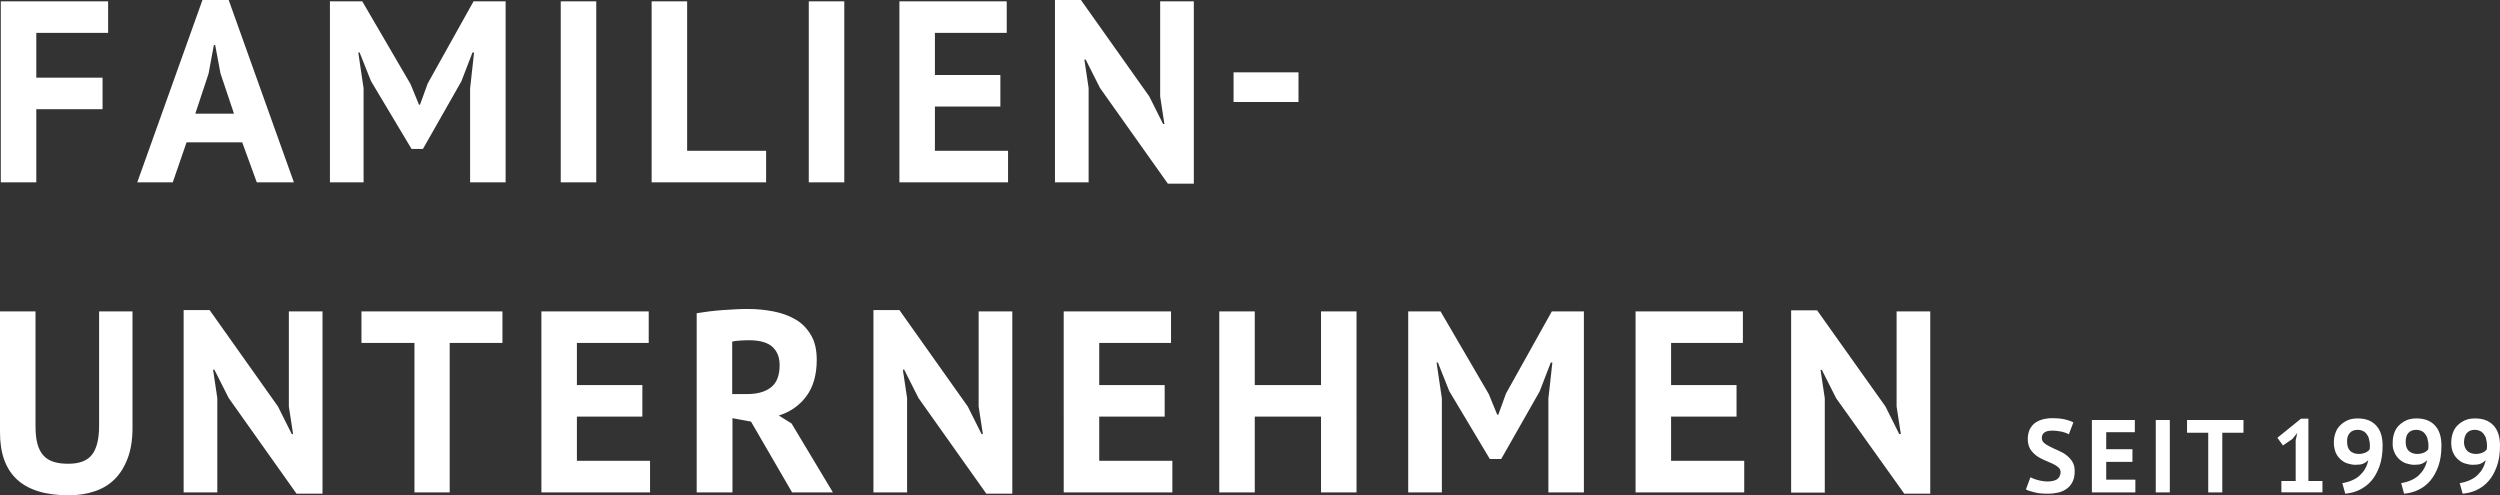 <?xml version="1.0" encoding="UTF-8" standalone="no"?>
<!-- Generator: Adobe Illustrator 23.0.1, SVG Export Plug-In . SVG Version: 6.00 Build 0)  -->

<svg
   xmlns:dc="http://purl.org/dc/elements/1.1/"
   xmlns:cc="http://creativecommons.org/ns#"
   xmlns:rdf="http://www.w3.org/1999/02/22-rdf-syntax-ns#"
   xmlns:svg="http://www.w3.org/2000/svg"
   xmlns="http://www.w3.org/2000/svg"
   xmlns:sodipodi="http://sodipodi.sourceforge.net/DTD/sodipodi-0.dtd"
   xmlns:inkscape="http://www.inkscape.org/namespaces/inkscape"
   version="1.1"
   id="Ebene_1"
   x="0px"
   y="0px"
   viewBox="0 0 943.4 186.9"
   xml:space="preserve"
   sodipodi:docname="realution_familienunternehmen.svg"
   width="943.4"
   height="186.9"
   inkscape:version="0.92.3 (2405546, 2018-03-11)"><rect x="0" y="0" width="943.4" height="186.9" fill="#333333" stroke="none"/><defs
   id="defs15" /><sodipodi:namedview
   pagecolor="#ffffff"
   bordercolor="#666666"
   borderopacity="1"
   objecttolerance="10"
   gridtolerance="10"
   guidetolerance="10"
   inkscape:pageopacity="0"
   inkscape:pageshadow="2"
   inkscape:window-width="1862"
   inkscape:window-height="1254"
   id="namedview13"
   showgrid="false"
   inkscape:zoom="0.401"
   inkscape:cx="471.7"
   inkscape:cy="93.4"
   inkscape:window-x="0"
   inkscape:window-y="0"
   inkscape:window-maximized="0"
   inkscape:current-layer="Ebene_1" />
<style
   type="text/css"
   id="style2">
	.st0{fill:#FFFFFF;}
</style>
<g
   id="g10"
   transform="translate(-28.3,-31.5)">
	<g
   id="g6">
		<path
   class="st0"
   d="m 959.2,194.9 c 0.7,-0.8 1.7,-1.2 3,-1.2 0.8,0 1.5,0.2 2.1,0.5 0.6,0.3 1.1,0.8 1.4,1.3 0.4,0.5 0.7,1.2 0.8,1.9 0.2,0.7 0.3,1.4 0.3,2.1 0,0.5 0,1 -0.1,1.6 -0.4,0.5 -0.9,0.9 -1.6,1.2 -0.7,0.3 -1.5,0.5 -2.6,0.5 -1.2,0 -2.3,-0.4 -3.1,-1.1 -0.8,-0.8 -1.3,-1.9 -1.3,-3.4 0.1,-1.5 0.4,-2.6 1.1,-3.4 m -5.2,7.4 c 0.5,1.1 1.1,1.9 1.9,2.6 0.8,0.7 1.6,1.2 2.6,1.5 1,0.3 2,0.5 2.9,0.5 1.2,0 2.2,-0.1 2.9,-0.4 0.7,-0.3 1.4,-0.7 2,-1.4 -0.2,1.1 -0.6,2.2 -1.1,3.1 -0.5,1 -1.2,1.8 -2,2.6 -0.8,0.8 -1.8,1.4 -2.9,1.9 -1.1,0.5 -2.4,0.9 -3.8,1.1 l 1.1,4 c 1.9,-0.2 3.7,-0.6 5.3,-1.4 1.7,-0.8 3.2,-1.9 4.5,-3.4 1.3,-1.5 2.3,-3.3 3.1,-5.5 0.8,-2.2 1.2,-4.8 1.2,-7.8 0,-3.4 -0.8,-5.9 -2.5,-7.7 -1.7,-1.8 -4,-2.6 -6.9,-2.6 -1.4,0 -2.7,0.2 -3.8,0.7 -1.1,0.5 -2,1.1 -2.8,1.9 -0.8,0.8 -1.4,1.7 -1.8,2.9 -0.4,1.1 -0.6,2.3 -0.6,3.7 0,1.4 0.2,2.6 0.7,3.7 m -16.9,-7.4 c 0.7,-0.8 1.7,-1.2 3,-1.2 0.8,0 1.5,0.2 2.1,0.5 0.6,0.3 1.1,0.8 1.4,1.3 0.4,0.5 0.7,1.2 0.8,1.9 0.2,0.7 0.3,1.4 0.3,2.1 0,0.5 0,1 -0.1,1.6 -0.4,0.5 -0.9,0.9 -1.6,1.2 -0.7,0.3 -1.5,0.5 -2.6,0.5 -1.2,0 -2.3,-0.4 -3.1,-1.1 -0.8,-0.8 -1.2,-1.9 -1.2,-3.4 0,-1.5 0.3,-2.6 1,-3.4 m -5.2,7.4 c 0.5,1.1 1.1,1.9 1.9,2.6 0.8,0.7 1.6,1.2 2.6,1.5 1,0.3 2,0.5 2.9,0.5 1.2,0 2.2,-0.1 2.9,-0.4 0.7,-0.3 1.4,-0.7 2,-1.4 -0.2,1.1 -0.6,2.2 -1.1,3.1 -0.5,1 -1.2,1.8 -2,2.6 -0.8,0.8 -1.8,1.4 -2.9,1.9 -1.1,0.5 -2.4,0.9 -3.8,1.1 l 1.1,4 c 1.9,-0.2 3.7,-0.6 5.3,-1.4 1.7,-0.8 3.2,-1.9 4.5,-3.4 1.3,-1.5 2.3,-3.3 3.1,-5.5 0.8,-2.2 1.2,-4.8 1.2,-7.8 0,-3.4 -0.8,-5.9 -2.5,-7.7 -1.7,-1.8 -4,-2.6 -6.9,-2.6 -1.4,0 -2.7,0.2 -3.8,0.7 -1.1,0.5 -2,1.1 -2.8,1.9 -0.8,0.8 -1.4,1.7 -1.8,2.9 -0.4,1.1 -0.6,2.3 -0.6,3.7 -0.1,1.4 0.2,2.6 0.7,3.7 M 915,194.9 c 0.7,-0.8 1.7,-1.2 3,-1.2 0.8,0 1.5,0.2 2.1,0.5 0.6,0.3 1.1,0.8 1.4,1.3 0.4,0.5 0.7,1.2 0.8,1.9 0.2,0.7 0.3,1.4 0.3,2.1 0,0.5 0,1 -0.1,1.6 -0.4,0.5 -0.9,0.9 -1.6,1.2 -0.7,0.3 -1.5,0.5 -2.6,0.5 -1.2,0 -2.3,-0.4 -3.1,-1.1 -0.8,-0.8 -1.2,-1.9 -1.2,-3.4 -0.1,-1.5 0.3,-2.6 1,-3.4 m -5.3,7.4 c 0.5,1.1 1.1,1.9 1.9,2.6 0.8,0.7 1.6,1.2 2.6,1.5 1,0.3 2,0.5 2.9,0.5 1.2,0 2.2,-0.1 2.9,-0.4 0.7,-0.3 1.4,-0.7 2,-1.4 -0.2,1.1 -0.6,2.2 -1.1,3.1 -0.5,1 -1.2,1.8 -2,2.6 -0.8,0.8 -1.8,1.4 -2.9,1.9 -1.1,0.5 -2.4,0.9 -3.8,1.1 l 1.1,4 c 1.9,-0.2 3.7,-0.6 5.3,-1.4 1.6,-0.8 3.2,-1.9 4.5,-3.4 1.3,-1.5 2.3,-3.3 3.1,-5.5 0.8,-2.2 1.2,-4.8 1.2,-7.8 0,-3.4 -0.8,-5.9 -2.5,-7.7 -1.7,-1.8 -4,-2.6 -6.9,-2.6 -1.4,0 -2.7,0.2 -3.8,0.7 -1.1,0.5 -2,1.1 -2.8,1.9 -0.8,0.8 -1.4,1.7 -1.8,2.9 -0.4,1.1 -0.6,2.3 -0.6,3.7 0,1.4 0.3,2.6 0.7,3.7 m -20.6,15 h 15.6 V 213 h -5.3 v -23.5 h -2.8 l -8.9,7.2 2.1,2.9 3.5,-2.4 1.9,-2.3 -0.6,2.7 V 213 h -5.4 v 4.3 z M 874.9,190 h -21.3 v 4.8 h 8 v 22.5 h 5.3 v -22.5 h 8 z m -33.1,27.3 h 5.3 V 190 h -5.3 z m -24.1,0 h 16.4 v -4.8 h -11 v -6.7 H 833 V 201 h -9.9 v -6.4 h 10.8 V 190 h -16.2 z m -13.2,-4.9 c -0.8,0.5 -2.1,0.8 -3.6,0.8 -0.7,0 -1.3,-0.1 -2,-0.2 -0.6,-0.1 -1.2,-0.2 -1.8,-0.4 -0.6,-0.2 -1.1,-0.3 -1.5,-0.5 -0.5,-0.2 -0.8,-0.4 -1.1,-0.5 l -1.7,4.6 c 0.7,0.4 1.8,0.7 3.3,1.1 1.5,0.4 3.2,0.5 5.1,0.5 1.5,0 2.8,-0.2 4.1,-0.5 1.2,-0.3 2.3,-0.9 3.2,-1.6 0.9,-0.7 1.5,-1.6 2,-2.6 0.5,-1.1 0.7,-2.3 0.7,-3.8 0,-1.5 -0.3,-2.7 -0.9,-3.6 -0.6,-1 -1.4,-1.8 -2.3,-2.5 -0.9,-0.7 -1.9,-1.2 -3,-1.7 -1.1,-0.5 -2.1,-0.9 -3,-1.4 -0.9,-0.4 -1.7,-0.9 -2.3,-1.4 -0.6,-0.5 -0.9,-1.2 -0.9,-2 0,-0.8 0.3,-1.5 1,-2 0.7,-0.5 1.6,-0.7 2.9,-0.7 1.3,0 2.6,0.2 3.7,0.4 1.1,0.3 2,0.6 2.6,1 l 1.7,-4.5 c -0.9,-0.5 -2.1,-0.9 -3.5,-1.2 -1.4,-0.3 -2.9,-0.4 -4.5,-0.4 -1.4,0 -2.6,0.2 -3.7,0.5 -1.1,0.3 -2.1,0.8 -2.9,1.4 -0.8,0.6 -1.4,1.5 -1.9,2.4 -0.4,1 -0.7,2.1 -0.7,3.5 0,1.5 0.3,2.8 0.9,3.8 0.6,1 1.4,1.8 2.3,2.5 0.9,0.7 1.9,1.2 3,1.7 1.1,0.5 2.1,0.9 3,1.3 0.9,0.4 1.7,0.9 2.3,1.4 0.6,0.5 0.9,1.2 0.9,2 -0.2,1.3 -0.6,2.1 -1.4,2.6 m -57.6,5.4 h 9.8 V 149 H 744 v 35.9 l 1.6,10.4 H 745 L 739.8,184.9 714,148.6 h -9.8 v 68.8 h 12.7 v -35.6 l -1.6,-10.7 h 0.5 l 5.4,10.7 z m -101.4,-0.5 h 41 v -11.9 h -27.6 v -16.7 h 24.7 V 176.8 H 658.9 V 160.9 H 686 V 149 h -40.5 z m -32.8,0 H 626 V 149 h -12.1 l -17.3,31 -2.9,8 h -0.4 l -3.2,-7.8 -18.2,-31.2 h -12.2 v 68.3 h 12.7 v -35.5 l -2,-13.5 h 0.5 l 4.3,10.8 15.3,25.6 h 4.3 l 14.5,-25.5 4.2,-10.9 h 0.6 l -1.5,13.6 v 35.4 z m -85.9,0 h 13.4 V 149 h -13.4 v 27.8 h -25 V 149 h -13.4 v 68.3 h 13.4 v -28.6 h 25 z m -97.1,0 h 41 v -11.9 h -27.6 v -16.7 h 24.7 v -11.9 h -24.7 v -15.9 h 27.1 V 149 h -40.5 z m -29.2,0.5 h 9.8 V 149 h -12.7 v 35.9 l 1.6,10.4 h -0.5 l -5.2,-10.4 -25.8,-36.4 h -9.8 v 68.8 h 12.7 V 181.7 L 369,171 h 0.5 l 5.4,10.7 z m -80.7,-55.4 c 1.8,1.7 2.7,3.9 2.7,6.9 0,3.9 -1.1,6.7 -3.3,8.4 -2.2,1.7 -5.2,2.5 -8.9,2.5 h -5.7 v -19.8 c 0.7,-0.2 1.7,-0.3 3.1,-0.4 1.3,-0.1 2.7,-0.1 4,-0.1 3.6,0.1 6.3,0.9 8.1,2.5 m -28.5,54.9 h 13.4 v -28 l 7,1.3 15.5,26.7 h 15.4 l -15.6,-26 -4.8,-3 c 4.4,-1.4 7.8,-3.8 10.4,-7.3 2.6,-3.5 3.9,-8.1 3.9,-13.7 0,-3.8 -0.7,-6.9 -2.2,-9.4 -1.5,-2.5 -3.4,-4.5 -5.9,-5.9 -2.4,-1.4 -5.2,-2.4 -8.3,-3 -3.1,-0.6 -6.2,-0.9 -9.4,-0.9 -1.4,0 -2.9,0 -4.5,0.1 -1.6,0.1 -3.3,0.2 -5,0.3 -1.7,0.1 -3.4,0.3 -5.2,0.5 -1.7,0.2 -3.3,0.5 -4.8,0.7 v 67.6 z m -58.7,0 h 41 V 205.4 H 246 v -16.7 h 24.7 V 176.8 H 246 v -15.9 h 27.1 V 149 H 232.6 Z M 217.9,149 h -53.2 v 11.9 h 20 v 56.4 H 198 v -56.4 h 19.9 z m -77.7,68.8 H 150 V 149 h -12.7 v 35.9 l 1.6,10.4 h -0.5 l -5.2,-10.4 -25.8,-36.4 h -9.8 v 68.8 h 12.7 V 181.7 L 108.7,171 h 0.5 l 5.4,10.7 z M 65.7,192.1 c 0,5.1 -0.9,8.7 -2.7,11 -1.8,2.3 -4.8,3.4 -8.9,3.4 -2.1,0 -3.9,-0.2 -5.5,-0.7 -1.6,-0.5 -2.9,-1.3 -3.9,-2.4 -1,-1.1 -1.8,-2.6 -2.3,-4.5 -0.5,-1.9 -0.7,-4.1 -0.7,-6.8 V 149 H 28.3 v 45.7 c 0,15.8 8.6,23.7 25.9,23.7 3.6,0 6.9,-0.5 9.8,-1.5 3,-1 5.5,-2.5 7.6,-4.6 2.1,-2.1 3.7,-4.7 4.9,-7.9 1.2,-3.2 1.8,-7 1.8,-11.4 V 149 H 65.7 Z"
   id="path4"
   inkscape:connector-curvature="0"
   style="fill:#ffffff" />
	</g>
	<path
   class="st0"
   d="m 493.8,70 h 24.5 V 58.8 H 493.8 Z M 28.6,32 v 68.3 H 42 V 72.7 H 67 V 60.8 H 42 V 43.9 H 69.1 V 32 Z m 178.4,0 -17.3,31 -2.9,8 h -0.4 L 183.2,63.2 165,32 h -12.2 v 68.3 h 12.7 V 64.8 l -2,-13.5 h 0.5 l 4.3,10.8 15.3,25.6 h 4.3 l 14.5,-25.5 4.2,-10.9 h 0.6 l -1.5,13.6 v 35.4 h 13.4 V 32 Z m 32.9,68.3 h 13.4 V 32 H 239.9 Z M 274.2,32 v 68.3 h 43.2 V 88.4 H 287.6 V 32 Z m 59.3,68.3 h 13.4 V 32 H 333.5 Z M 367.7,32 v 68.3 h 41 V 88.4 H 381.1 V 71.7 h 24.7 V 59.8 H 381.1 V 43.9 h 27.1 V 32 Z M 107,59.3 109,48.5 h 0.5 l 2,10.7 5.1,15.2 H 102 Z m -2.3,-27.8 -24.6,68.8 h 13.4 l 5.2,-15.1 h 21 l 5.5,15.1 h 14 L 114.6,31.5 Z m 321.7,0 v 68.8 h 12.7 V 64.7 L 437.5,54 h 0.5 l 5.4,10.7 25.6,36.1 h 9.8 V 32 h -12.7 v 35.9 l 1.6,10.4 h -0.5 L 462,67.9 436.2,31.5 Z"
   id="path8"
   inkscape:connector-curvature="0"
   style="fill:#ffffff" />
</g>
</svg>